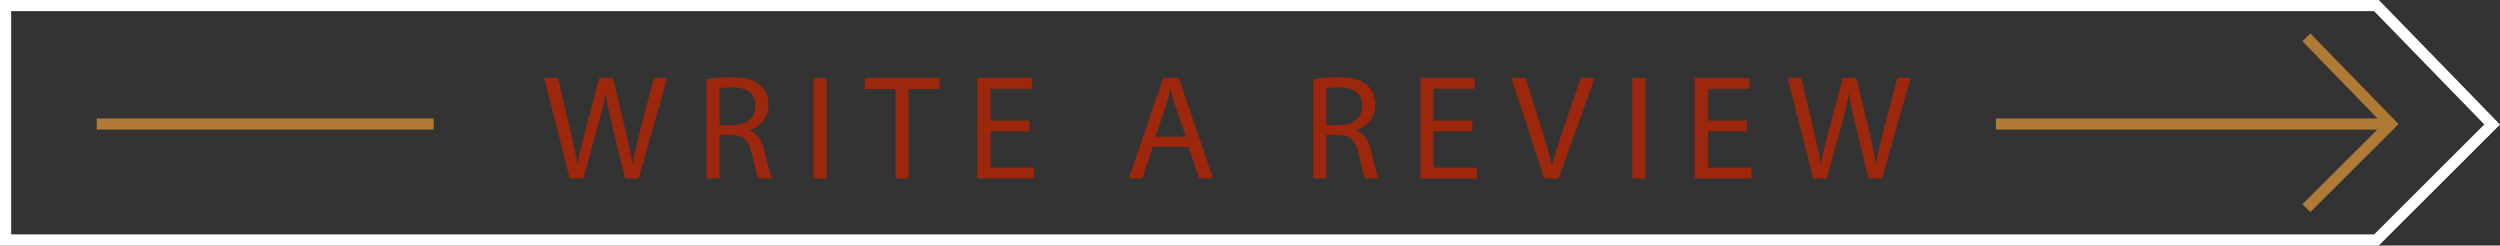 <svg version="1.1"
	 xmlns="http://www.w3.org/2000/svg" xmlns:xlink="http://www.w3.org/1999/xlink" xmlns:a="http://ns.adobe.com/AdobeSVGViewerExtensions/3.0/"
	 x="0px" y="0px" width="448px" height="44px" viewBox="0 0 448 44" overflow="visible" enable-background="new 0 0 448 44"
	 xml:space="preserve">
<rect x="0" y="0" width="448" height="44" fill="#333333" stroke="none"/>
<defs>
</defs>
<path fill="#FFFFFF" d="M426.279,44H0V0h426.288L448,22.321L426.279,44z M2.003,42H425.45l19.737-19.7L425.441,2H2.003V42z"/>
<path fill="#9C270C" d="M102.096,31.984l-4.578-18.017h2.464l2.142,9.114c0.535,2.245,1.018,4.49,1.339,6.229h0.054
	c0.294-1.791,0.855-3.93,1.472-6.255l2.409-9.088h2.438l2.195,9.141c0.507,2.139,0.99,4.278,1.258,6.175h0.053
	c0.375-1.979,0.886-3.982,1.446-6.228l2.384-9.088h2.382l-5.113,18.017h-2.438l-2.276-9.383c-0.561-2.301-0.936-4.064-1.176-5.881
	h-0.054c-0.296,1.791-0.725,3.555-1.394,5.881l-2.57,9.383H102.096z"/>
<path fill="#9C270C" d="M126.603,14.208c1.177-0.214,2.891-0.374,4.472-0.374c2.488,0,4.122,0.48,5.221,1.47
	c0.884,0.802,1.419,2.032,1.419,3.448c0,2.352-1.5,3.928-3.373,4.57v0.081c1.364,0.48,2.194,1.764,2.623,3.635
	c0.589,2.513,1.019,4.249,1.391,4.946h-2.409c-0.293-0.537-0.695-2.06-1.176-4.305c-0.536-2.486-1.528-3.421-3.642-3.501h-2.195
	v7.806h-2.33V14.208z M128.933,22.414h2.383c2.487,0,4.069-1.363,4.069-3.422c0-2.326-1.688-3.341-4.149-3.341
	c-1.126,0-1.903,0.08-2.303,0.187V22.414z"/>
<path fill="#9C270C" d="M148.162,13.968v18.017h-2.357V13.968H148.162z"/>
<path fill="#9C270C" d="M160.48,15.945h-5.489v-1.978h13.359v1.978h-5.515v16.039h-2.355V15.945z"/>
<path fill="#9C270C" d="M184.474,23.537h-6.986v6.495h7.818v1.952H175.13V13.968h9.773v1.951h-7.416v5.692h6.986V23.537z"/>
<path fill="#9C270C" d="M206.57,26.315l-1.873,5.669h-2.411l6.159-18.017h2.784l6.158,18.017h-2.491l-1.929-5.669H206.57z
	 M212.513,24.499l-1.791-5.187c-0.404-1.176-0.67-2.244-0.938-3.287h-0.054c-0.267,1.043-0.535,2.165-0.91,3.262l-1.768,5.212
	H212.513z"/>
<path fill="#9C270C" d="M235.333,14.208c1.18-0.214,2.893-0.374,4.475-0.374c2.489,0,4.122,0.48,5.219,1.47
	c0.884,0.802,1.421,2.032,1.421,3.448c0,2.352-1.499,3.928-3.375,4.57v0.081c1.364,0.48,2.196,1.764,2.624,3.635
	c0.59,2.513,1.017,4.249,1.391,4.946h-2.407c-0.295-0.537-0.698-2.06-1.179-4.305c-0.535-2.486-1.525-3.421-3.641-3.501h-2.195
	v7.806h-2.332V14.208z M237.665,22.414h2.383c2.489,0,4.067-1.363,4.067-3.422c0-2.326-1.685-3.341-4.147-3.341
	c-1.127,0-1.902,0.08-2.303,0.187V22.414z"/>
<path fill="#9C270C" d="M263.854,23.537h-6.988v6.495h7.818v1.952h-10.173V13.968h9.771v1.951h-7.417v5.692h6.988V23.537z"/>
<path fill="#9C270C" d="M276.737,31.984l-5.916-18.017h2.543l2.812,8.874c0.75,2.432,1.419,4.625,1.926,6.735h0.055
	c0.509-2.084,1.232-4.356,2.062-6.709l3.052-8.9h2.491l-6.453,18.017H276.737z"/>
<path fill="#9C270C" d="M294.867,13.968v18.017h-2.354V13.968H294.867z"/>
<path fill="#9C270C" d="M313.052,23.537h-6.986v6.495h7.815v1.952h-10.172V13.968h9.771v1.951h-7.415v5.692h6.986V23.537z"/>
<path fill="#9C270C" d="M324.918,31.984l-4.578-18.017h2.464l2.143,9.114c0.535,2.245,1.016,4.49,1.338,6.229h0.052
	c0.296-1.791,0.859-3.93,1.474-6.255l2.41-9.088h2.437l2.196,9.141c0.509,2.139,0.99,4.278,1.259,6.175h0.055
	c0.372-1.979,0.881-3.982,1.444-6.228l2.383-9.088h2.383l-5.115,18.017h-2.437l-2.274-9.383c-0.563-2.301-0.938-4.064-1.179-5.881
	h-0.054c-0.295,1.791-0.722,3.555-1.391,5.881l-2.571,9.383H324.918z"/>
<polygon fill="#AF7A35" points="414.02,5.995 412.587,7.383 426.054,21.227 357.669,21.227 357.669,23.219 426.007,23.219 
	412.599,36.603 414.007,38.012 429.815,22.234 "/>
<rect x="17.336" y="21.227" fill="#AF7A35" width="60.383" height="1.992"/>
</svg>
